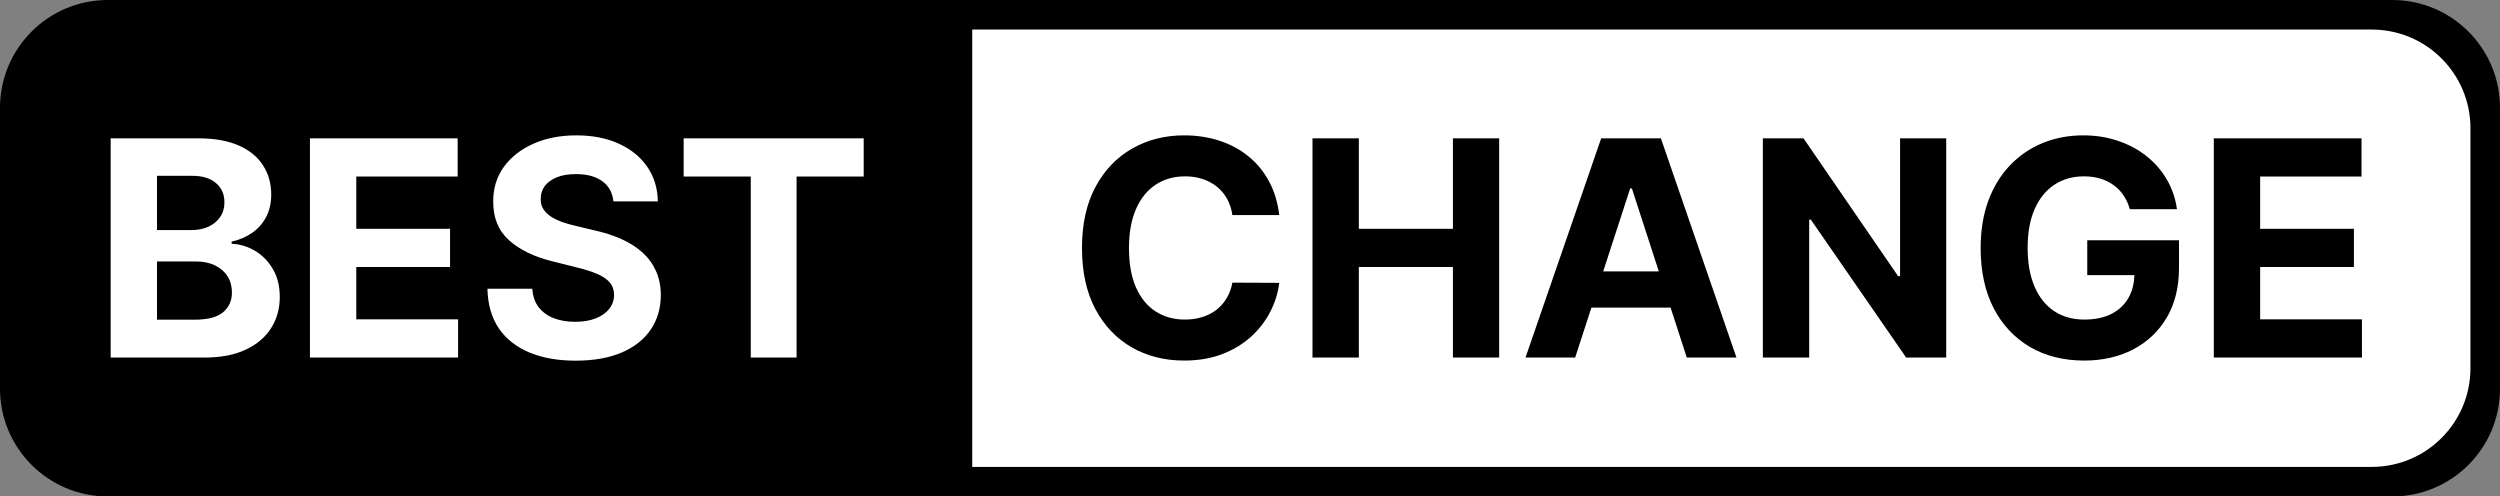 <svg width="846" height="168" viewBox="0 0 846 168" fill="none" xmlns="http://www.w3.org/2000/svg">
<rect x="0" y="0" width="846" height="168" fill="#808080" stroke="none"/>
<path d="M0 36.474C0 16.33 16.33 0 36.474 0H809.526C829.67 0 846 16.33 846 36.474V131.526C846 151.67 829.67 168 809.526 168H36.474C16.33 168 0 151.67 0 131.526V36.474Z" fill="black"/>
<path d="M329 10L802.603 10C821.048 10 836 24.952 836 43.397V124.603C836 143.048 821.048 158 802.603 158H329L329 10Z" fill="white"/>
<path d="M432.9 72.789H417.035C416.745 70.737 416.153 68.913 415.26 67.32C414.366 65.702 413.219 64.325 411.819 63.19C410.418 62.055 408.8 61.186 406.965 60.582C405.154 59.979 403.186 59.677 401.061 59.677C397.222 59.677 393.877 60.631 391.028 62.538C388.178 64.422 385.969 67.175 384.399 70.797C382.83 74.395 382.045 78.766 382.045 83.909C382.045 89.197 382.83 93.641 384.399 97.239C385.993 100.837 388.214 103.553 391.064 105.388C393.913 107.224 397.21 108.141 400.952 108.141C403.053 108.141 404.997 107.864 406.784 107.308C408.595 106.753 410.201 105.944 411.602 104.881C413.002 103.795 414.161 102.479 415.079 100.933C416.021 99.388 416.673 97.625 417.035 95.645L432.9 95.717C432.489 99.122 431.463 102.406 429.821 105.57C428.203 108.709 426.018 111.522 423.265 114.009C420.536 116.472 417.276 118.428 413.485 119.877C409.718 121.302 405.456 122.014 400.699 122.014C394.082 122.014 388.166 120.517 382.95 117.523C377.759 114.528 373.653 110.194 370.635 104.519C367.641 98.844 366.143 91.974 366.143 83.909C366.143 75.82 367.665 68.938 370.707 63.263C373.75 57.588 377.879 53.266 383.095 50.295C388.311 47.301 394.179 45.804 400.699 45.804C404.997 45.804 408.982 46.408 412.652 47.615C416.347 48.822 419.619 50.585 422.468 52.903C425.317 55.197 427.636 58.011 429.423 61.343C431.234 64.675 432.393 68.491 432.9 72.789ZM444.147 121V46.818H459.831V77.425H491.669V46.818H507.317V121H491.669V90.356H459.831V121H444.147ZM533.034 121H516.228L541.836 46.818H562.048L587.62 121H570.814L552.232 63.77H551.652L533.034 121ZM531.984 91.842H571.683V104.085H531.984V91.842ZM658.597 46.818V121H645.05L612.776 74.31H612.233V121H596.549V46.818H610.313L642.333 93.472H642.985V46.818H658.597ZM720.744 70.797C720.237 69.034 719.524 67.477 718.607 66.124C717.689 64.748 716.566 63.589 715.238 62.647C713.934 61.681 712.437 60.945 710.747 60.438C709.08 59.93 707.233 59.677 705.205 59.677C701.414 59.677 698.081 60.619 695.208 62.502C692.358 64.386 690.137 67.126 688.543 70.724C686.949 74.298 686.152 78.669 686.152 83.837C686.152 89.004 686.937 93.399 688.507 97.021C690.076 100.643 692.298 103.408 695.171 105.316C698.045 107.2 701.438 108.141 705.35 108.141C708.899 108.141 711.93 107.513 714.441 106.258C716.977 104.978 718.909 103.179 720.237 100.861C721.589 98.543 722.265 95.802 722.265 92.638L725.453 93.109H706.328V81.301H737.37V90.646C737.37 97.166 735.993 102.768 733.24 107.453C730.487 112.114 726.696 115.712 721.867 118.247C717.037 120.759 711.507 122.014 705.277 122.014C698.323 122.014 692.213 120.481 686.949 117.414C681.685 114.323 677.58 109.94 674.634 104.266C671.712 98.567 670.251 91.805 670.251 83.981C670.251 77.969 671.12 72.608 672.859 67.899C674.622 63.166 677.085 59.158 680.248 55.874C683.411 52.59 687.094 50.09 691.296 48.376C695.497 46.661 700.049 45.804 704.951 45.804C709.153 45.804 713.065 46.42 716.687 47.651C720.309 48.859 723.521 50.573 726.322 52.795C729.147 55.016 731.453 57.66 733.24 60.727C735.027 63.77 736.174 67.126 736.681 70.797H720.744ZM749.151 121V46.818H799.136V59.749H764.835V77.425H796.565V90.356H764.835V108.069H799.281V121H749.151Z" fill="black"/>
<path d="M37.447 121V46.818H67.149C72.606 46.818 77.158 47.627 80.805 49.245C84.451 50.863 87.192 53.109 89.027 55.982C90.862 58.832 91.78 62.116 91.78 65.835C91.78 68.732 91.2 71.28 90.041 73.477C88.882 75.651 87.288 77.438 85.26 78.838C83.256 80.215 80.962 81.192 78.378 81.772V82.496C81.203 82.617 83.847 83.414 86.31 84.887C88.798 86.36 90.814 88.425 92.359 91.081C93.905 93.713 94.678 96.852 94.678 100.499C94.678 104.435 93.7 107.948 91.744 111.039C89.812 114.106 86.95 116.533 83.159 118.32C79.368 120.107 74.695 121 69.141 121H37.447ZM53.131 108.178H65.918C70.288 108.178 73.476 107.344 75.48 105.678C77.484 103.988 78.487 101.742 78.487 98.941C78.487 96.888 77.992 95.077 77.001 93.508C76.011 91.938 74.599 90.707 72.763 89.813C70.952 88.92 68.791 88.473 66.28 88.473H53.131V108.178ZM53.131 77.86H64.758C66.908 77.86 68.815 77.486 70.481 76.737C72.172 75.965 73.5 74.878 74.466 73.477C75.456 72.077 75.951 70.398 75.951 68.442C75.951 65.762 74.997 63.601 73.09 61.959C71.206 60.317 68.526 59.496 65.048 59.496H53.131V77.86ZM104.883 121V46.818H154.869V59.749H120.567V77.425H152.297V90.356H120.567V108.069H155.014V121H104.883ZM207.58 68.153C207.29 65.231 206.047 62.961 203.849 61.343C201.652 59.725 198.67 58.916 194.903 58.916C192.343 58.916 190.182 59.278 188.419 60.003C186.656 60.703 185.304 61.681 184.362 62.937C183.445 64.192 182.986 65.617 182.986 67.211C182.938 68.539 183.215 69.698 183.819 70.688C184.447 71.678 185.304 72.535 186.391 73.26C187.477 73.96 188.733 74.576 190.158 75.107C191.582 75.614 193.104 76.049 194.722 76.411L201.386 78.005C204.622 78.729 207.592 79.695 210.297 80.903C213.001 82.11 215.344 83.595 217.324 85.358C219.304 87.121 220.837 89.197 221.924 91.588C223.035 93.979 223.602 96.719 223.626 99.81C223.602 104.35 222.443 108.286 220.149 111.619C217.879 114.927 214.595 117.499 210.297 119.334C206.023 121.145 200.867 122.05 194.83 122.05C188.842 122.05 183.626 121.133 179.183 119.298C174.763 117.462 171.31 114.746 168.823 111.148C166.36 107.526 165.068 103.046 164.947 97.71H180.124C180.293 100.197 181.006 102.273 182.261 103.94C183.541 105.582 185.244 106.825 187.369 107.67C189.518 108.491 191.945 108.902 194.649 108.902C197.305 108.902 199.612 108.516 201.567 107.743C203.548 106.97 205.081 105.896 206.168 104.519C207.254 103.143 207.798 101.561 207.798 99.774C207.798 98.108 207.303 96.707 206.312 95.572C205.347 94.438 203.922 93.472 202.038 92.675C200.179 91.878 197.897 91.153 195.192 90.501L187.115 88.473C180.861 86.952 175.923 84.573 172.3 81.337C168.678 78.102 166.879 73.743 166.903 68.261C166.879 63.77 168.075 59.846 170.489 56.489C172.928 53.133 176.273 50.513 180.523 48.629C184.773 46.746 189.602 45.804 195.011 45.804C200.517 45.804 205.322 46.746 209.428 48.629C213.557 50.513 216.768 53.133 219.062 56.489C221.357 59.846 222.54 63.734 222.612 68.153H207.58ZM231.351 59.749V46.818H292.275V59.749H269.564V121H254.062V59.749H231.351Z" fill="white"/>
</svg>
